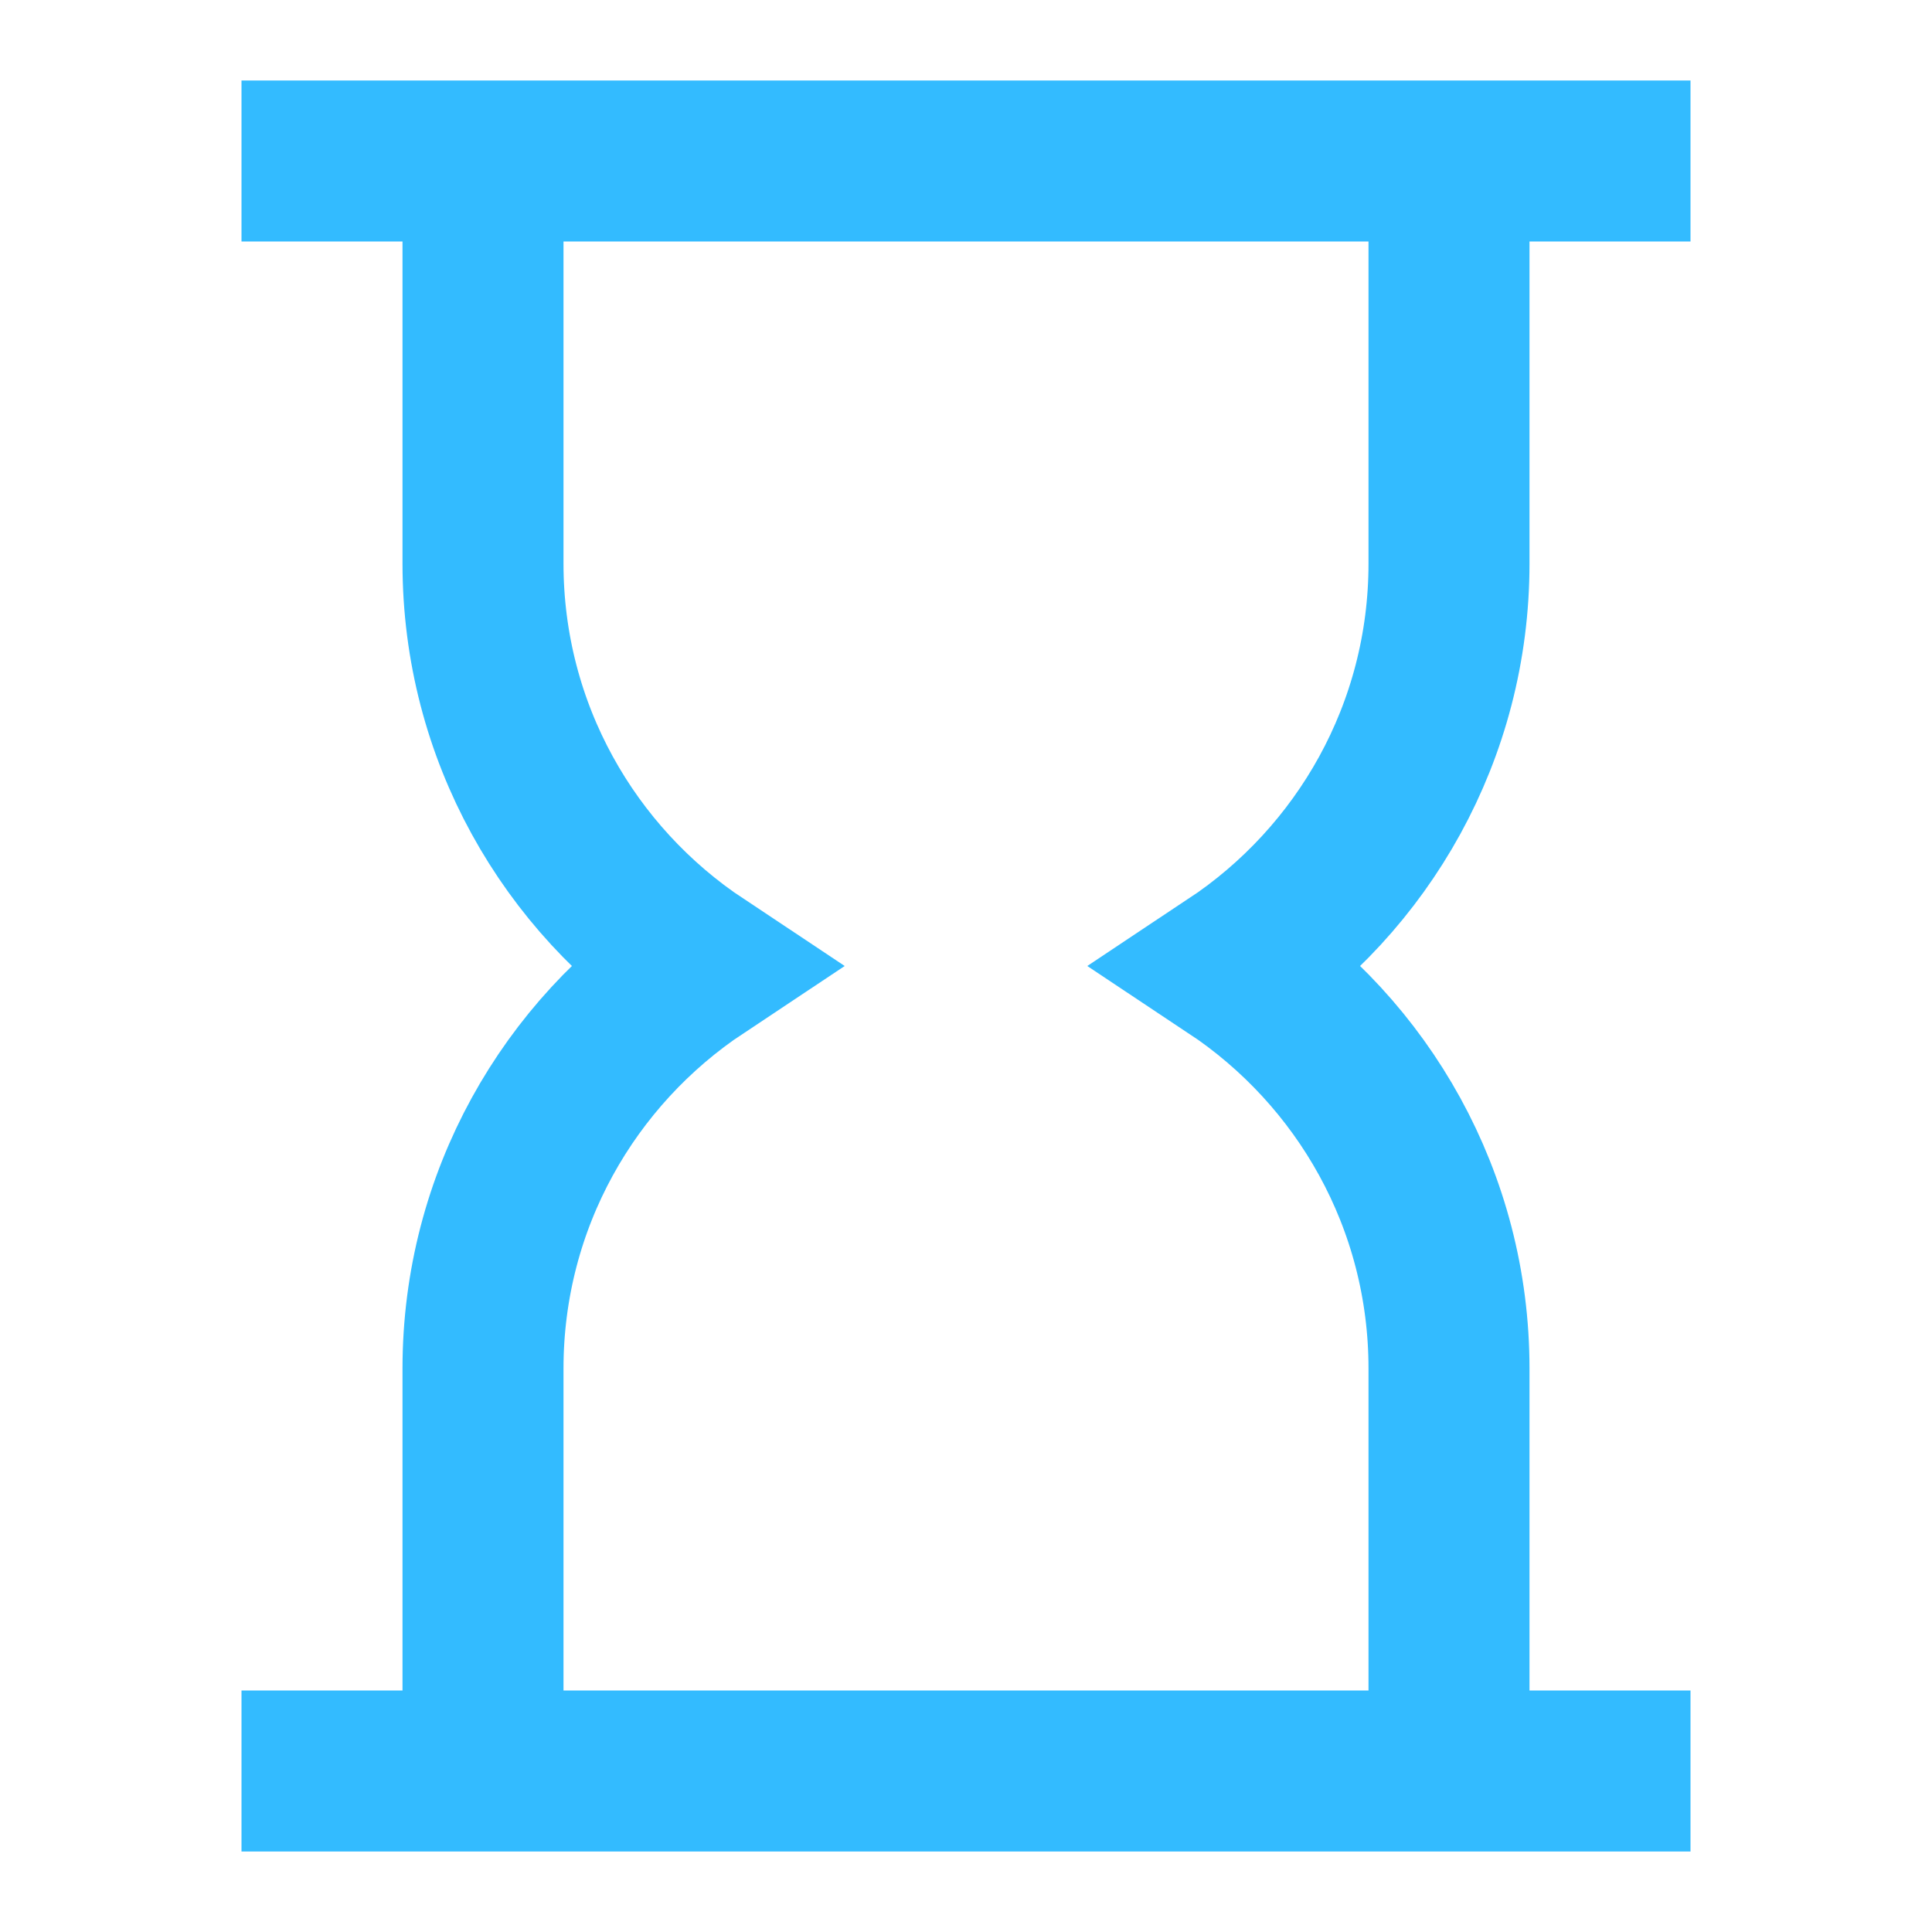 <svg width="24" height="24" viewBox="0 0 24 24" fill="none" xmlns="http://www.w3.org/2000/svg">
<path d="M18 22V17C18 14.912 16.932 13.075 15.314 12C16.932 10.925 18 9.088 18 7V2" stroke="#33BBFF" stroke-width="2" stroke-miterlimit="10"/>
<path d="M6 2V7C6 9.088 7.068 10.925 8.686 12C7.068 13.075 6 14.912 6 17V22" stroke="#33BBFF" stroke-width="2" stroke-miterlimit="10"/>
<path d="M4 2H20" stroke="#33BBFF" stroke-width="2" stroke-miterlimit="10" stroke-linecap="square"/>
<path d="M4 22H20" stroke="#33BBFF" stroke-width="2" stroke-miterlimit="10" stroke-linecap="square"/>
</svg>
